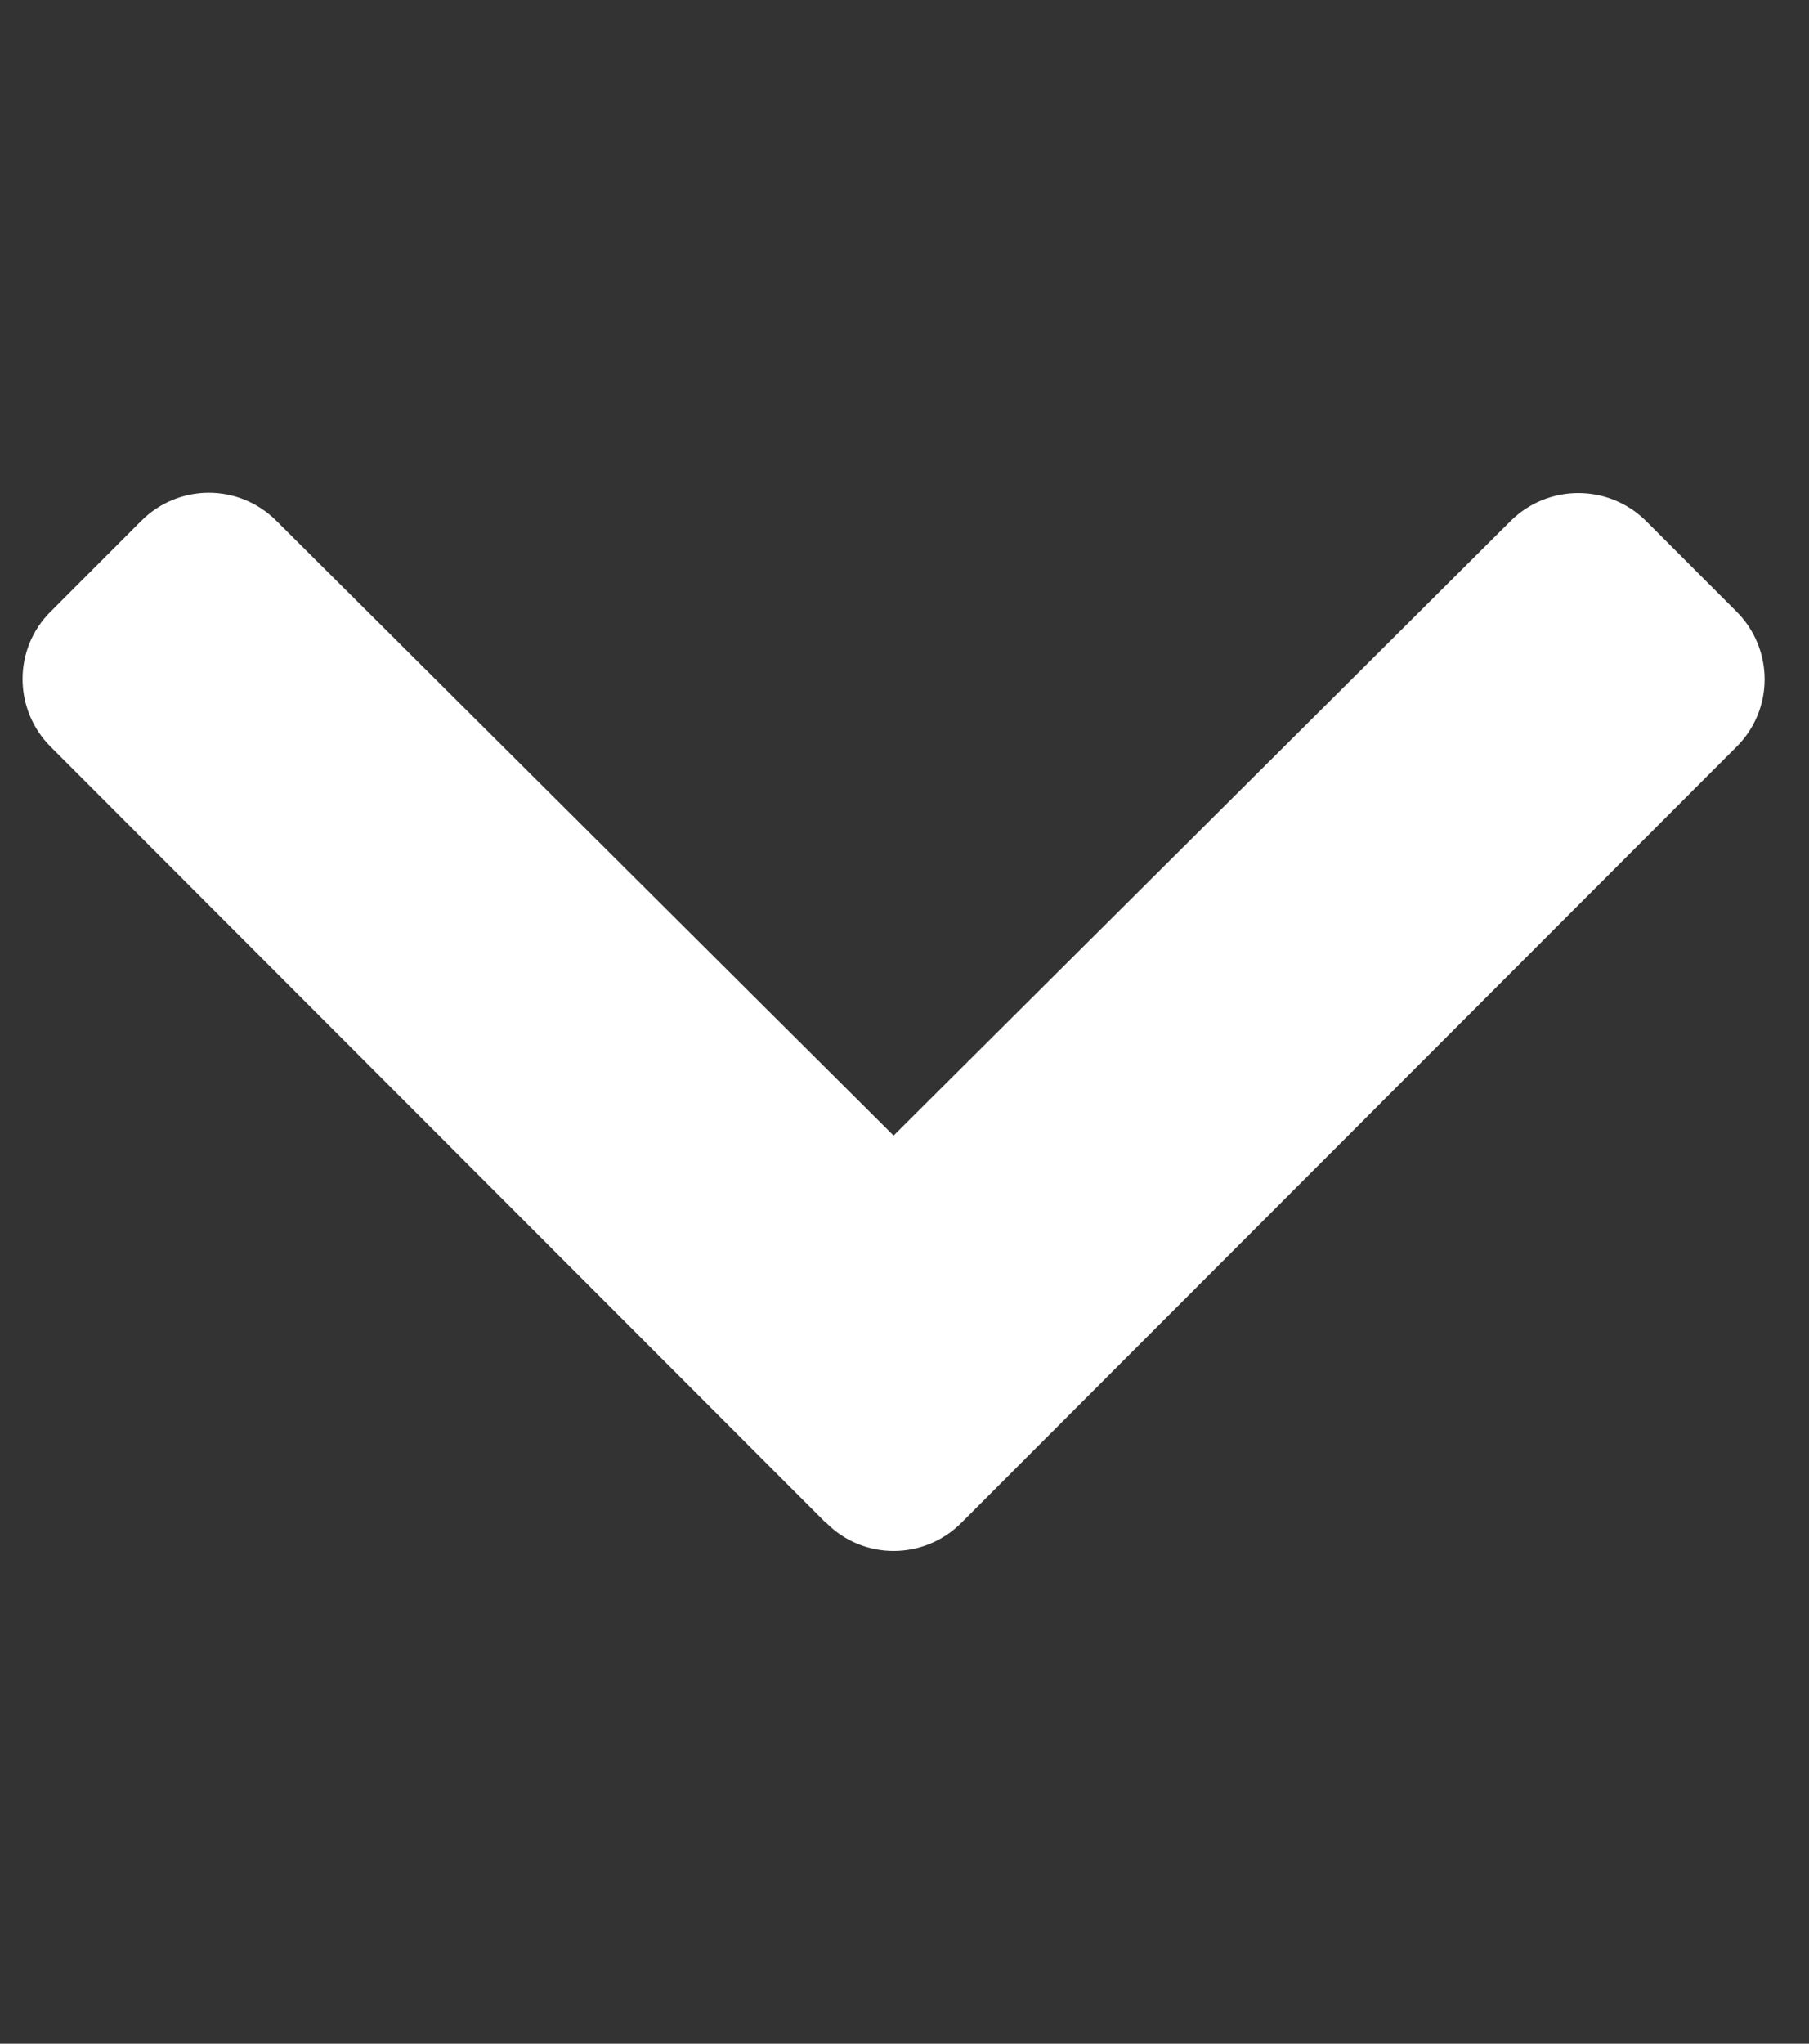 <svg width="31" height="35" viewBox="0 0 31 35" fill="none" xmlns="http://www.w3.org/2000/svg">
<rect x="0" y="0" width="31" height="35" fill="#333333" stroke="none"/>
<g clip-path="url(#clip0_52_785)">
<path d="M14.151 26.079L0.869 12.79C0.226 12.148 0.226 11.108 0.869 10.473L2.42 8.921C3.063 8.278 4.095 8.278 4.738 8.921L15.313 19.448L25.888 8.921C26.531 8.285 27.563 8.285 28.206 8.921L29.757 10.473C30.4 11.115 30.4 12.154 29.757 12.79L16.475 26.079C15.832 26.722 14.793 26.722 14.158 26.079H14.151Z" fill="white"/>
</g>
<defs>
<clipPath id="clip0_52_785">
<rect width="30.625" height="35" fill="white"/>
</clipPath>
</defs>
</svg>
